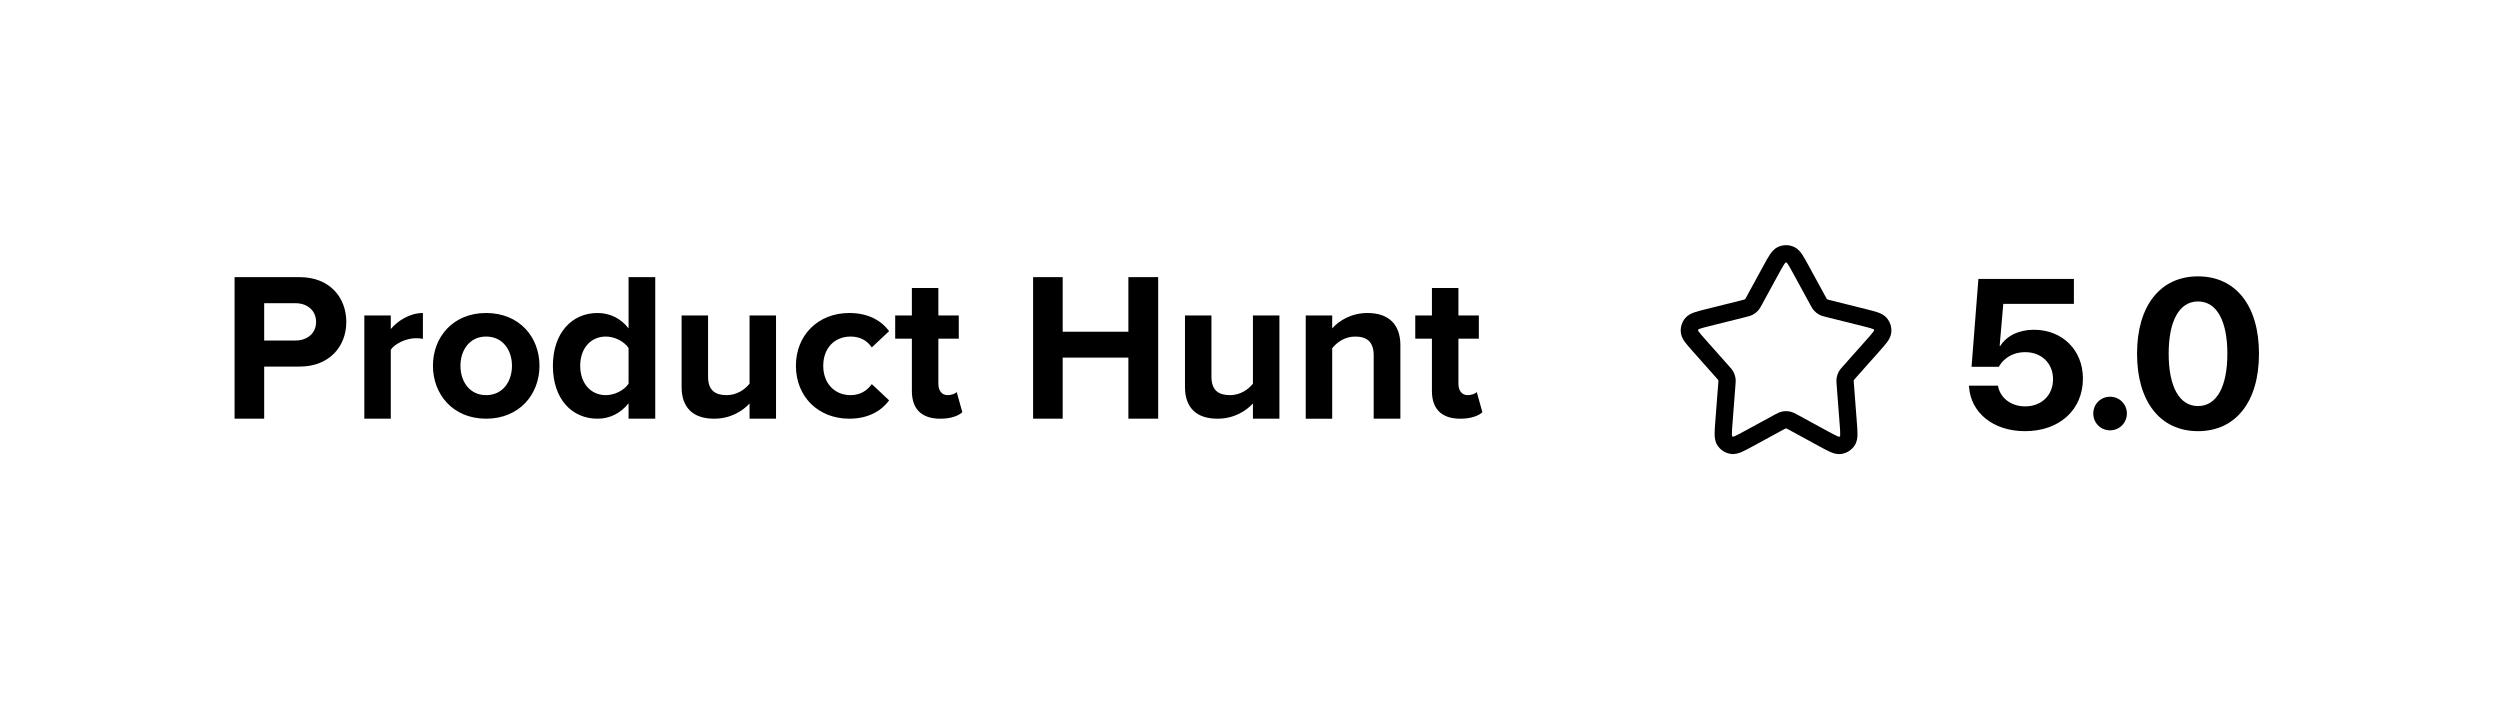 <?xml version="1.0" encoding="UTF-8"?>
<svg xmlns="http://www.w3.org/2000/svg" width="217" height="61" viewBox="0 0 217 61" fill="none">
  <path d="M27.436 27.947C27.436 26.933 26.657 26.318 25.645 26.318H22.931V29.557H25.645C26.658 29.557 27.436 28.942 27.436 27.947ZM20.361 36.343V24.056H26.006C28.631 24.056 30.059 25.829 30.059 27.947C30.059 30.046 28.613 31.819 26.006 31.819H22.931V36.343H20.361ZM31.624 36.343V27.385H33.92V28.561C34.554 27.801 35.622 27.168 36.708 27.168V29.412C36.544 29.376 36.346 29.358 36.075 29.358C35.314 29.358 34.3 29.792 33.92 30.354V36.343H31.624ZM44.439 31.747C44.439 30.389 43.641 29.213 42.193 29.213C40.763 29.213 39.968 30.389 39.968 31.747C39.968 33.122 40.763 34.298 42.193 34.298C43.641 34.298 44.439 33.122 44.439 31.747ZM37.579 31.747C37.579 29.268 39.316 27.168 42.193 27.168C45.089 27.168 46.827 29.267 46.827 31.747C46.827 34.226 45.089 36.343 42.193 36.343C39.316 36.343 37.579 34.226 37.579 31.747ZM54.56 33.303V30.209C54.179 29.629 53.347 29.213 52.587 29.213C51.267 29.213 50.361 30.244 50.361 31.747C50.361 33.266 51.267 34.298 52.587 34.298C53.347 34.298 54.179 33.883 54.56 33.303ZM54.56 36.343V35.004C53.871 35.872 52.931 36.343 51.863 36.343C49.674 36.343 47.991 34.679 47.991 31.747C47.991 28.906 49.638 27.168 51.863 27.168C52.894 27.168 53.871 27.603 54.56 28.507V24.056H56.876V36.343H54.56ZM65.061 36.343V35.022C64.465 35.674 63.415 36.343 61.985 36.343C60.068 36.343 59.163 35.294 59.163 33.592V27.385H61.46V32.688C61.46 33.9 62.093 34.298 63.071 34.298C63.957 34.298 64.663 33.81 65.061 33.302V27.385H67.359V36.343H65.061ZM69.085 31.747C69.085 29.069 71.039 27.168 73.718 27.168C75.51 27.168 76.595 27.947 77.175 28.743L75.672 30.154C75.256 29.538 74.623 29.213 73.827 29.213C72.433 29.213 71.457 30.227 71.457 31.747C71.457 33.266 72.433 34.298 73.827 34.298C74.623 34.298 75.256 33.936 75.672 33.339L77.175 34.751C76.595 35.547 75.51 36.343 73.718 36.343C71.039 36.343 69.085 34.443 69.085 31.747ZM79.151 33.936V29.394H77.703V27.385H79.151V24.996H81.45V27.385H83.222V29.394H81.45V33.321C81.45 33.882 81.738 34.298 82.245 34.298C82.588 34.298 82.916 34.172 83.041 34.027L83.53 35.781C83.187 36.09 82.571 36.343 81.612 36.343C80.001 36.343 79.151 35.511 79.151 33.936ZM97.943 36.343V31.041H92.242V36.343H89.674V24.056H92.242V28.797H97.943V24.056H100.53V36.343H97.943ZM108.754 36.343V35.022C108.157 35.674 107.108 36.343 105.678 36.343C103.76 36.343 102.856 35.294 102.856 33.592V27.385H105.153V32.688C105.153 33.9 105.786 34.298 106.764 34.298C107.65 34.298 108.357 33.81 108.754 33.302V27.385H111.053V36.343H108.754ZM119.236 36.343V30.843C119.236 29.63 118.604 29.214 117.626 29.214C116.721 29.214 116.034 29.721 115.635 30.227V36.344H113.338V27.385H115.635V28.507C116.197 27.856 117.282 27.168 118.694 27.168C120.63 27.168 121.553 28.254 121.553 29.954V36.343H119.236ZM124.291 33.936V29.394H122.845V27.385H124.292V24.996H126.591V27.385H128.363V29.394H126.591V33.321C126.591 33.882 126.879 34.298 127.386 34.298C127.73 34.298 128.057 34.172 128.183 34.027L128.671 35.781C128.328 36.09 127.711 36.343 126.753 36.343C125.142 36.343 124.291 35.511 124.291 33.936Z" fill="black"></path>
  <path fill-rule="evenodd" clip-rule="evenodd" d="M154.337 21.432C154.777 21.231 155.282 21.231 155.722 21.432C156.056 21.584 156.274 21.858 156.434 22.096C156.593 22.333 156.764 22.646 156.959 23.005L158.436 25.712C158.496 25.822 158.528 25.881 158.555 25.925C158.567 25.945 158.574 25.955 158.577 25.959C158.588 25.971 158.602 25.981 158.616 25.989C158.62 25.991 158.632 25.995 158.654 26.002C158.703 26.017 158.769 26.033 158.891 26.064L162.061 26.856C162.421 26.946 162.74 27.026 162.991 27.114C163.247 27.203 163.544 27.337 163.769 27.599C164.071 27.95 164.213 28.41 164.162 28.87C164.124 29.214 163.954 29.491 163.793 29.71C163.635 29.923 163.417 30.169 163.17 30.447L161.097 32.779C161.016 32.87 160.972 32.919 160.941 32.958C160.926 32.976 160.92 32.985 160.917 32.989C160.91 33.003 160.905 33.019 160.902 33.035C160.902 33.039 160.901 33.051 160.902 33.074C160.903 33.123 160.908 33.189 160.918 33.31L161.174 36.649C161.206 37.059 161.234 37.417 161.229 37.703C161.225 37.99 161.191 38.339 160.993 38.649C160.733 39.058 160.308 39.333 159.828 39.403C159.464 39.456 159.132 39.344 158.868 39.23C158.606 39.116 158.291 38.944 157.93 38.748L155.372 37.353C155.237 37.279 155.162 37.238 155.105 37.211C155.078 37.199 155.064 37.193 155.059 37.191C155.039 37.188 155.019 37.188 154.999 37.191C154.994 37.193 154.98 37.199 154.954 37.211C154.896 37.238 154.822 37.279 154.686 37.352L152.127 38.746C151.767 38.942 151.452 39.113 151.19 39.227C150.926 39.34 150.594 39.452 150.23 39.399C149.751 39.329 149.325 39.054 149.065 38.645C148.868 38.335 148.834 37.986 148.83 37.699C148.825 37.413 148.853 37.055 148.884 36.646L149.141 33.31C149.151 33.189 149.155 33.123 149.157 33.074C149.158 33.051 149.157 33.039 149.157 33.035C149.154 33.019 149.149 33.003 149.142 32.989C149.139 32.985 149.132 32.976 149.118 32.958C149.087 32.919 149.043 32.87 148.962 32.779L146.889 30.447C146.642 30.169 146.424 29.923 146.266 29.71C146.105 29.491 145.935 29.214 145.897 28.87C145.846 28.41 145.988 27.95 146.29 27.599C146.515 27.337 146.812 27.203 147.068 27.114C147.318 27.026 147.638 26.946 147.998 26.856L148.03 26.848L151.168 26.064C151.29 26.033 151.356 26.017 151.405 26.002C151.427 25.995 151.439 25.991 151.443 25.989C151.457 25.981 151.471 25.971 151.482 25.959C151.485 25.955 151.492 25.945 151.504 25.925C151.531 25.881 151.563 25.822 151.623 25.712L153.1 23.005C153.296 22.646 153.467 22.332 153.626 22.096C153.785 21.858 154.003 21.584 154.337 21.432ZM154.98 22.789C154.965 22.804 154.929 22.845 154.871 22.931C154.756 23.104 154.617 23.356 154.4 23.753L152.94 26.43C152.933 26.444 152.925 26.458 152.917 26.472C152.828 26.637 152.728 26.821 152.584 26.976C152.459 27.111 152.312 27.225 152.15 27.312C151.964 27.412 151.76 27.462 151.578 27.508C151.563 27.511 151.547 27.515 151.532 27.519L148.394 28.303C147.992 28.404 147.741 28.468 147.563 28.53C147.476 28.56 147.433 28.582 147.416 28.592C147.397 28.619 147.387 28.652 147.387 28.685C147.395 28.703 147.419 28.745 147.474 28.82C147.585 28.971 147.757 29.165 148.032 29.475L150.083 31.783C150.094 31.794 150.104 31.805 150.114 31.817C150.235 31.953 150.371 32.105 150.467 32.287C150.551 32.445 150.608 32.615 150.637 32.792C150.671 32.995 150.655 33.198 150.64 33.379C150.639 33.395 150.638 33.41 150.637 33.425L150.383 36.728C150.348 37.181 150.326 37.468 150.329 37.677C150.331 37.782 150.339 37.835 150.343 37.857C150.365 37.882 150.394 37.901 150.426 37.91C150.447 37.905 150.499 37.891 150.595 37.849C150.787 37.767 151.041 37.629 151.44 37.412L153.969 36.035C153.986 36.026 154.003 36.016 154.021 36.007C154.222 35.896 154.448 35.772 154.699 35.722C154.917 35.678 155.142 35.678 155.36 35.722C155.611 35.773 155.837 35.897 156.038 36.007C156.056 36.017 156.073 36.026 156.09 36.036L158.619 37.415C159.018 37.632 159.272 37.77 159.463 37.853C159.559 37.895 159.612 37.909 159.633 37.914C159.665 37.905 159.694 37.886 159.716 37.861C159.72 37.839 159.728 37.785 159.73 37.681C159.733 37.472 159.711 37.184 159.676 36.731L159.422 33.425C159.421 33.41 159.42 33.395 159.418 33.379C159.404 33.198 159.388 32.995 159.422 32.792C159.451 32.615 159.508 32.445 159.592 32.287C159.688 32.105 159.824 31.953 159.945 31.817C159.955 31.805 159.965 31.794 159.975 31.783L162.027 29.475C162.302 29.165 162.474 28.971 162.585 28.82C162.64 28.745 162.664 28.703 162.672 28.685C162.672 28.652 162.662 28.619 162.643 28.592C162.626 28.582 162.583 28.56 162.496 28.53C162.318 28.468 162.067 28.404 161.665 28.303L158.527 27.519C158.512 27.515 158.496 27.511 158.481 27.508C158.299 27.462 158.095 27.412 157.909 27.312C157.746 27.225 157.6 27.111 157.475 26.976C157.331 26.821 157.231 26.637 157.141 26.472C157.134 26.458 157.126 26.444 157.119 26.43L155.659 23.753C155.442 23.356 155.304 23.104 155.188 22.931C155.13 22.845 155.094 22.804 155.079 22.789C155.047 22.779 155.012 22.779 154.98 22.789Z" fill="black"></path>
  <path d="M190.788 37.425C187.494 37.425 185.496 34.842 185.496 30.711V30.693C185.496 26.562 187.494 23.988 190.788 23.988C194.082 23.988 196.08 26.562 196.08 30.693V30.711C196.08 34.842 194.082 37.425 190.788 37.425ZM190.788 35.247C192.408 35.247 193.335 33.564 193.335 30.711V30.693C193.335 27.84 192.408 26.166 190.788 26.166C189.168 26.166 188.241 27.84 188.241 30.693V30.711C188.241 33.564 189.168 35.247 190.788 35.247Z" fill="black"></path>
  <path d="M183.155 37.353C182.336 37.353 181.697 36.705 181.697 35.895C181.697 35.076 182.336 34.437 183.155 34.437C183.965 34.437 184.613 35.076 184.613 35.895C184.613 36.705 183.965 37.353 183.155 37.353Z" fill="black"></path>
  <path d="M175.775 37.425C172.949 37.425 171.077 35.778 170.915 33.609L170.906 33.474H173.417L173.435 33.537C173.624 34.518 174.533 35.274 175.784 35.274C177.206 35.274 178.205 34.302 178.205 32.916V32.898C178.196 31.53 177.197 30.567 175.793 30.567C175.127 30.567 174.56 30.765 174.119 31.116C173.858 31.314 173.651 31.566 173.498 31.836H171.131L171.725 24.213H180.014V26.373H173.885L173.57 30.027H173.624C174.164 29.154 175.235 28.623 176.549 28.623C179.015 28.623 180.797 30.396 180.797 32.844V32.862C180.797 35.58 178.745 37.425 175.775 37.425Z" fill="black"></path>
</svg>

